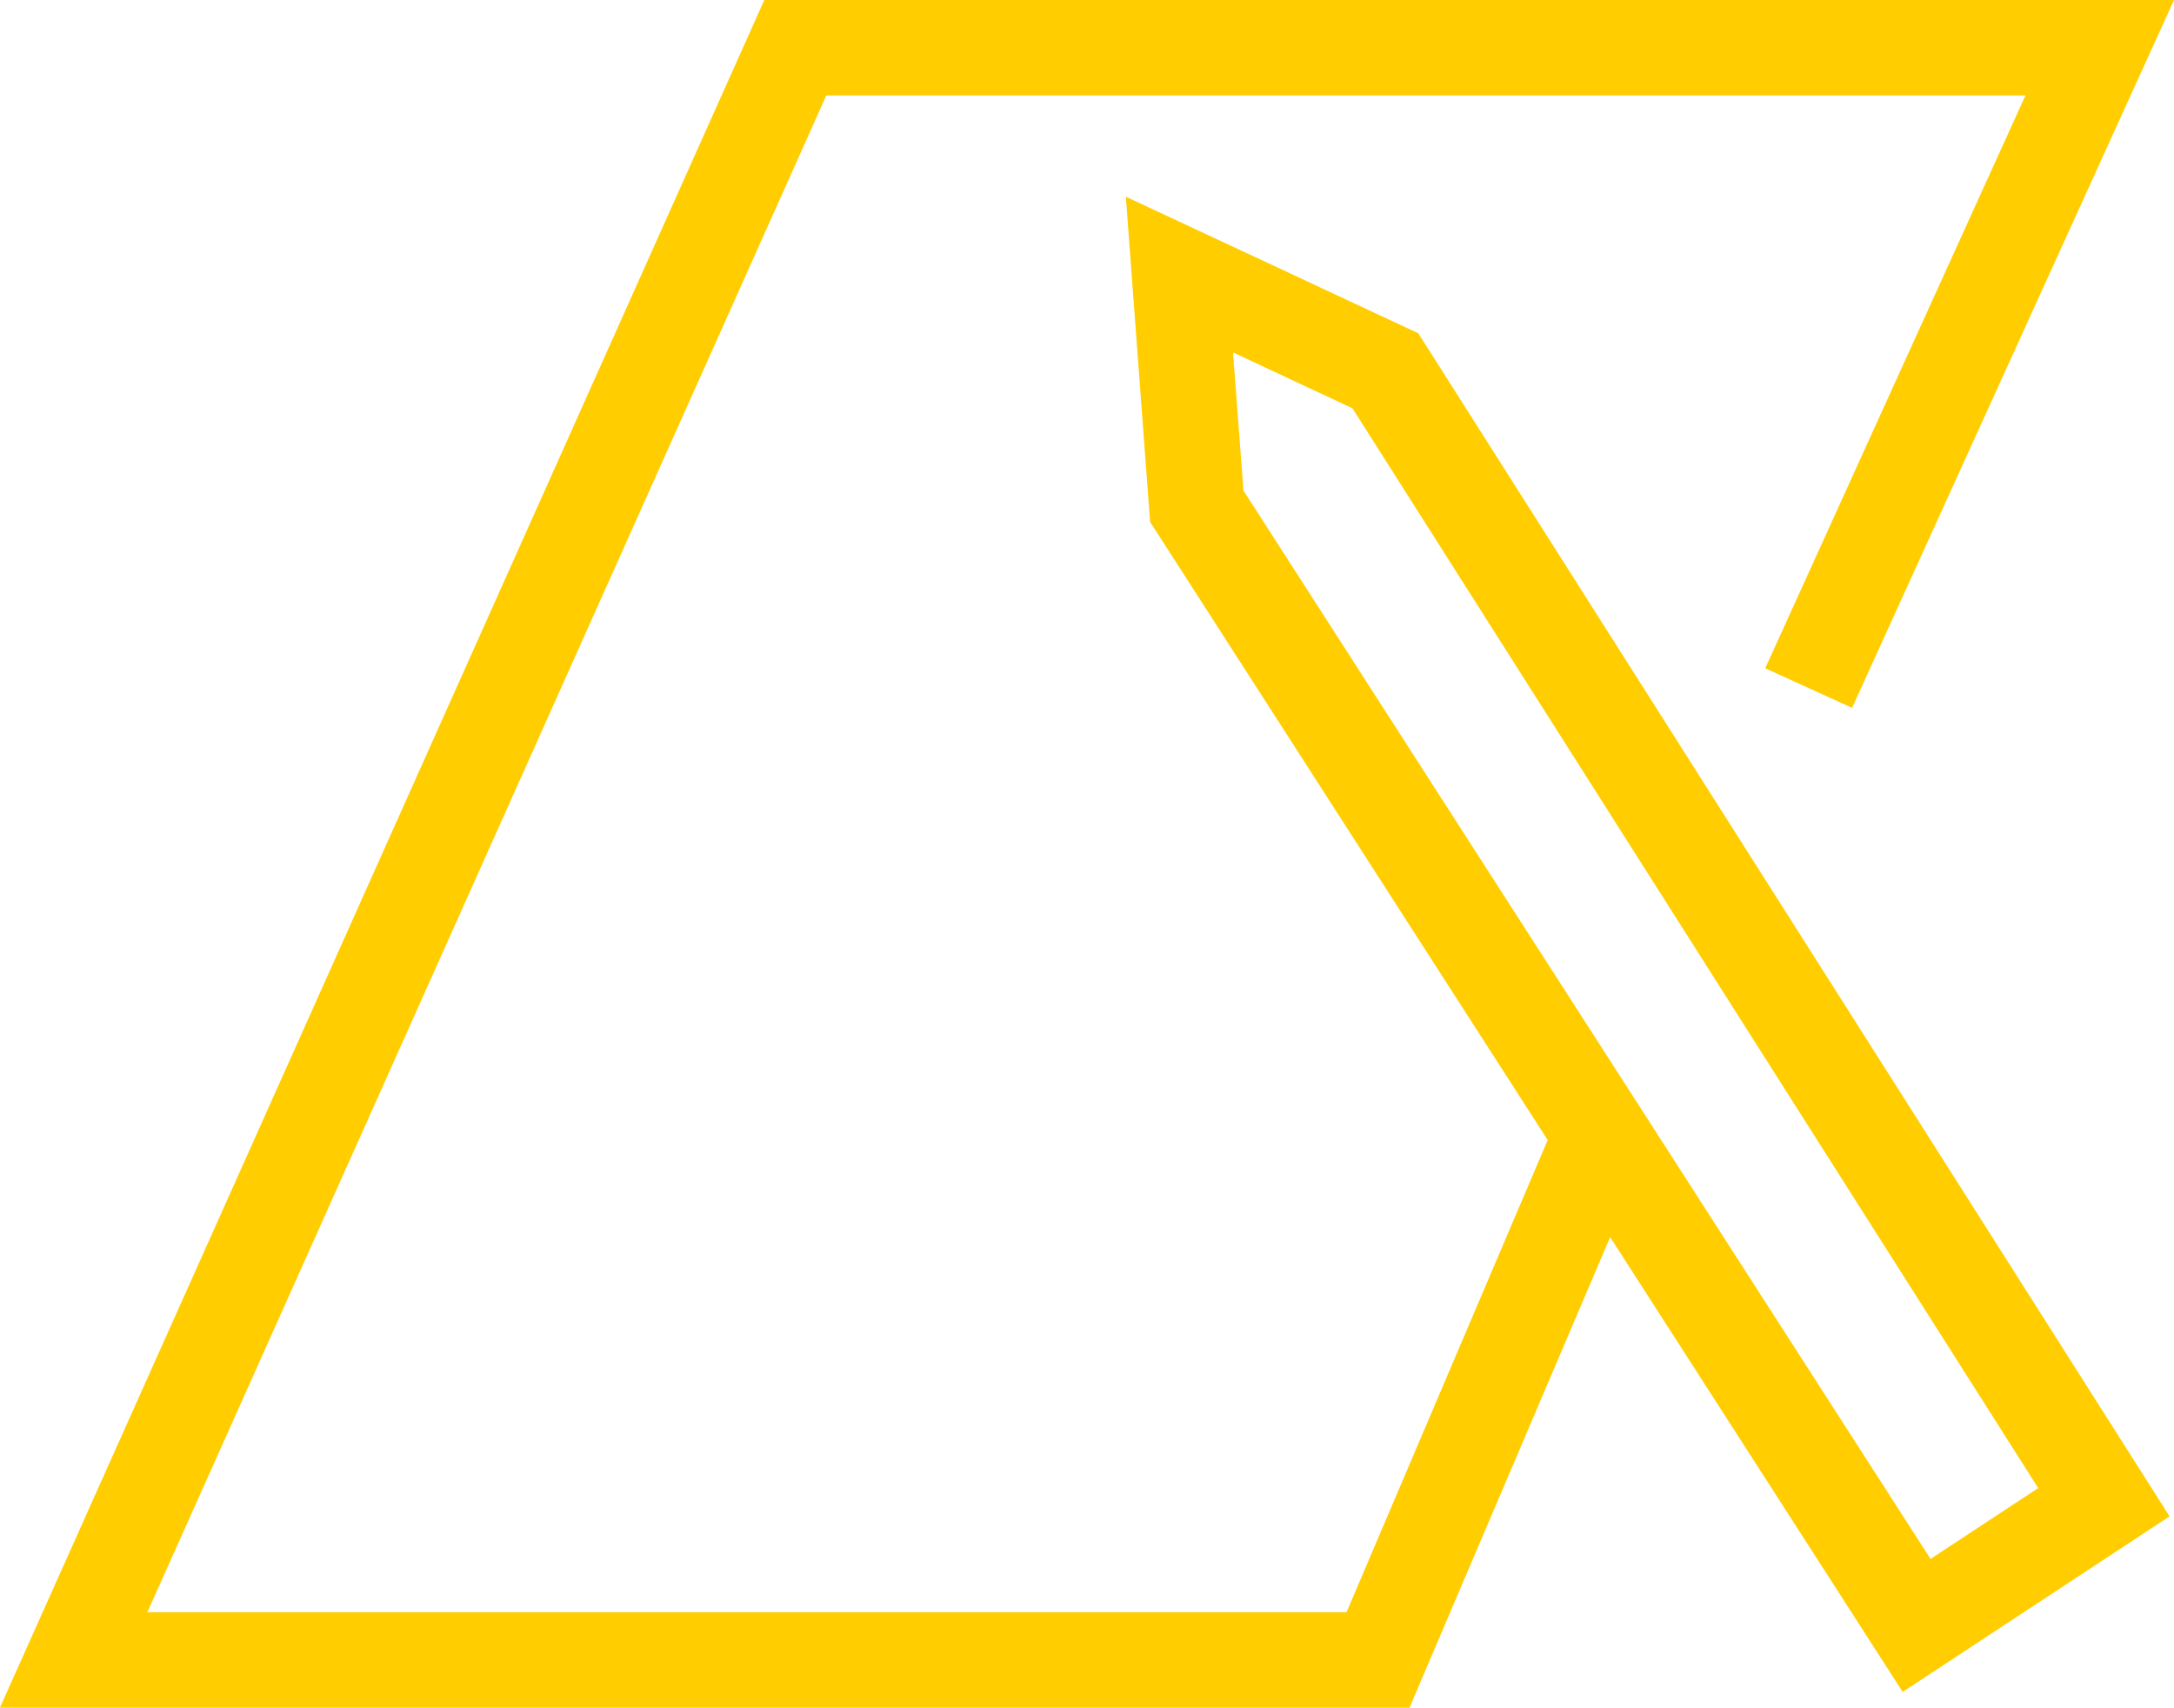 <?xml version="1.0" encoding="UTF-8"?>
<svg xmlns="http://www.w3.org/2000/svg" width="45.504" height="35.742" viewBox="0 0 45.504 35.742">
  <path id="Trazado_12194" data-name="Trazado 12194" d="M17806,15502.744l16-35.742h29.506l-6.738,14.815-1.818-.828,5.447-11.989h-25.1l-14.211,31.746h25.1l4.211-9.883-8.322-12.938-.508-6.806,6.121,2.858,15.725,24.762-5.586,3.674-6.123-9.519-4.2,9.85Zm26.029-25.474,14.381,22.36,2.254-1.483-14.354-22.6-2.5-1.17Z" transform="translate(-17806.002 -15467.002)" fill="#ffcd00"></path>
</svg>